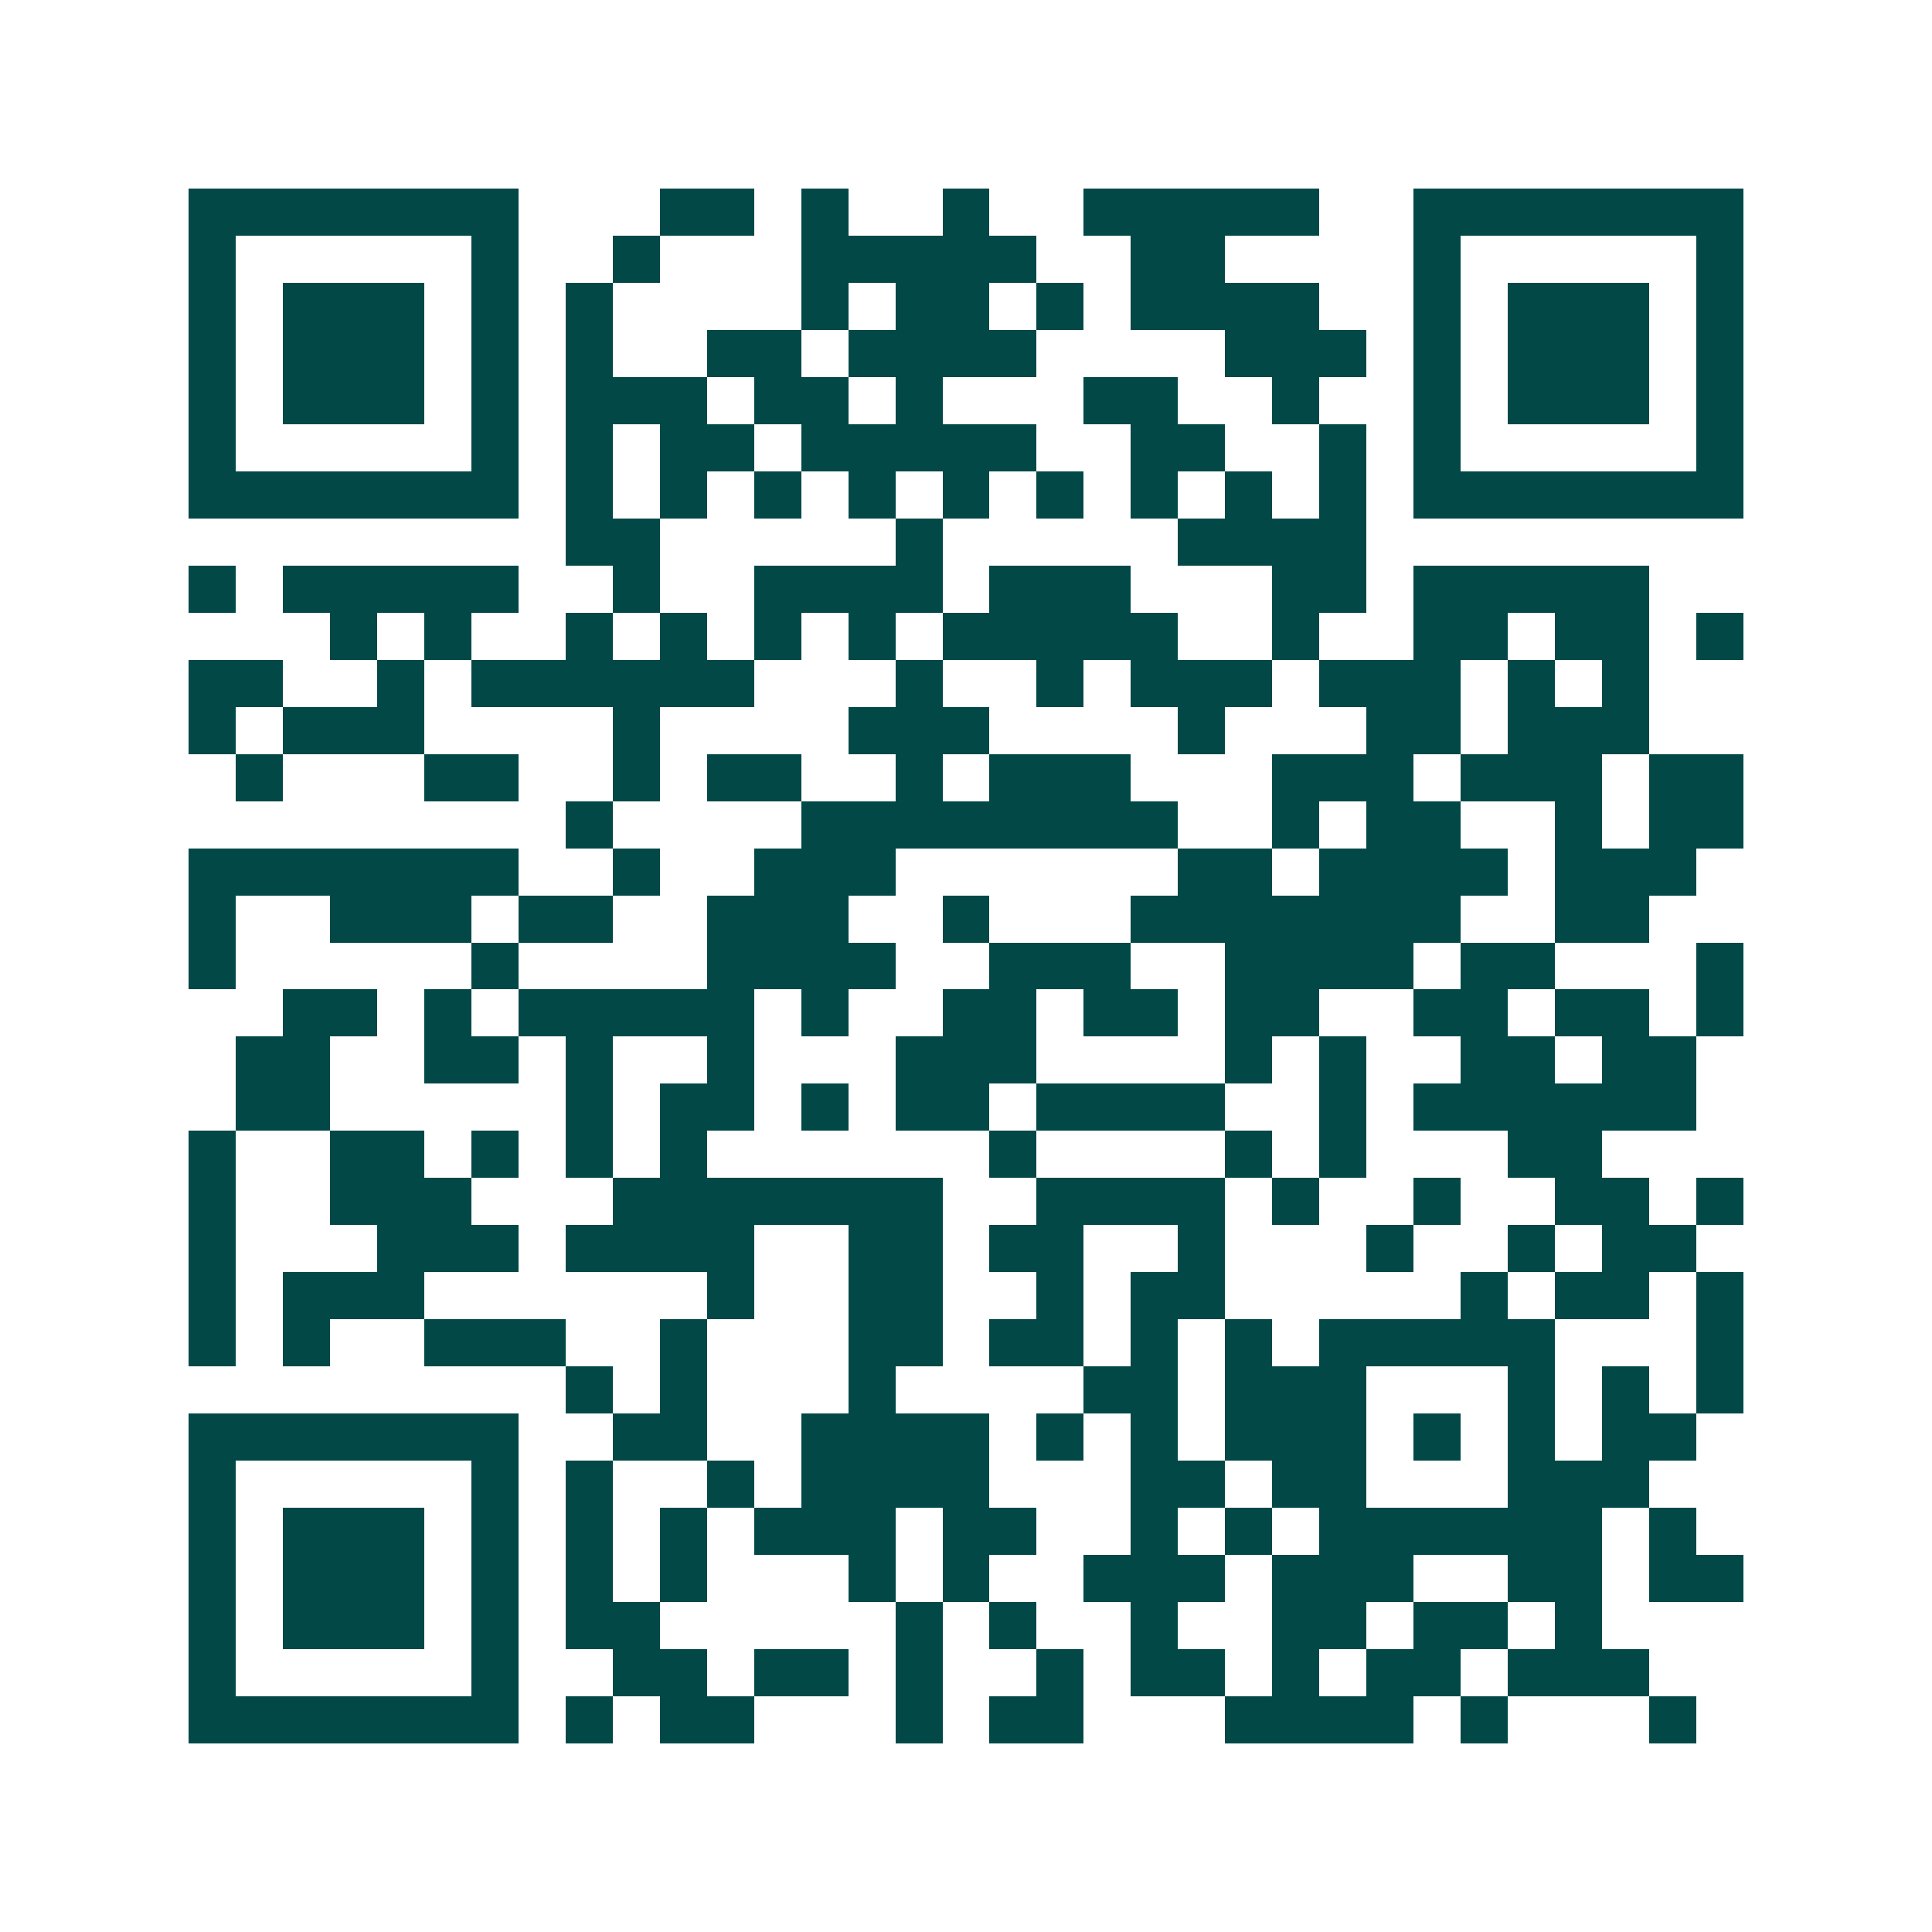 <svg xmlns="http://www.w3.org/2000/svg" width="200" height="200" viewBox="0 0 41 41" shape-rendering="crispEdges"><path fill="#ffffff" d="M0 0h41v41H0z"/><path stroke="#014847" d="M4 4.5h7m3 0h2m1 0h1m2 0h1m2 0h5m2 0h7M4 5.5h1m5 0h1m2 0h1m3 0h5m2 0h2m4 0h1m5 0h1M4 6.5h1m1 0h3m1 0h1m1 0h1m4 0h1m1 0h2m1 0h1m1 0h4m2 0h1m1 0h3m1 0h1M4 7.5h1m1 0h3m1 0h1m1 0h1m2 0h2m1 0h4m4 0h3m1 0h1m1 0h3m1 0h1M4 8.5h1m1 0h3m1 0h1m1 0h3m1 0h2m1 0h1m3 0h2m2 0h1m2 0h1m1 0h3m1 0h1M4 9.5h1m5 0h1m1 0h1m1 0h2m1 0h5m2 0h2m2 0h1m1 0h1m5 0h1M4 10.5h7m1 0h1m1 0h1m1 0h1m1 0h1m1 0h1m1 0h1m1 0h1m1 0h1m1 0h1m1 0h7M12 11.5h2m5 0h1m5 0h4M4 12.5h1m1 0h5m2 0h1m2 0h4m1 0h3m3 0h2m1 0h5M7 13.5h1m1 0h1m2 0h1m1 0h1m1 0h1m1 0h1m1 0h5m2 0h1m2 0h2m1 0h2m1 0h1M4 14.5h2m2 0h1m1 0h6m3 0h1m2 0h1m1 0h3m1 0h3m1 0h1m1 0h1M4 15.5h1m1 0h3m4 0h1m4 0h3m4 0h1m3 0h2m1 0h3M5 16.5h1m3 0h2m2 0h1m1 0h2m2 0h1m1 0h3m3 0h3m1 0h3m1 0h2M12 17.5h1m4 0h8m2 0h1m1 0h2m2 0h1m1 0h2M4 18.5h7m2 0h1m2 0h3m6 0h2m1 0h4m1 0h3M4 19.5h1m2 0h3m1 0h2m2 0h3m2 0h1m3 0h7m2 0h2M4 20.5h1m5 0h1m4 0h4m2 0h3m2 0h4m1 0h2m3 0h1M6 21.5h2m1 0h1m1 0h5m1 0h1m2 0h2m1 0h2m1 0h2m2 0h2m1 0h2m1 0h1M5 22.5h2m2 0h2m1 0h1m2 0h1m3 0h3m4 0h1m1 0h1m2 0h2m1 0h2M5 23.5h2m5 0h1m1 0h2m1 0h1m1 0h2m1 0h4m2 0h1m1 0h6M4 24.5h1m2 0h2m1 0h1m1 0h1m1 0h1m6 0h1m4 0h1m1 0h1m3 0h2M4 25.5h1m2 0h3m3 0h7m2 0h4m1 0h1m2 0h1m2 0h2m1 0h1M4 26.5h1m3 0h3m1 0h4m2 0h2m1 0h2m2 0h1m3 0h1m2 0h1m1 0h2M4 27.5h1m1 0h3m6 0h1m2 0h2m2 0h1m1 0h2m5 0h1m1 0h2m1 0h1M4 28.5h1m1 0h1m2 0h3m2 0h1m3 0h2m1 0h2m1 0h1m1 0h1m1 0h5m3 0h1M12 29.5h1m1 0h1m3 0h1m4 0h2m1 0h3m3 0h1m1 0h1m1 0h1M4 30.5h7m2 0h2m2 0h4m1 0h1m1 0h1m1 0h3m1 0h1m1 0h1m1 0h2M4 31.5h1m5 0h1m1 0h1m2 0h1m1 0h4m3 0h2m1 0h2m3 0h3M4 32.5h1m1 0h3m1 0h1m1 0h1m1 0h1m1 0h3m1 0h2m2 0h1m1 0h1m1 0h6m1 0h1M4 33.5h1m1 0h3m1 0h1m1 0h1m1 0h1m3 0h1m1 0h1m2 0h3m1 0h3m2 0h2m1 0h2M4 34.5h1m1 0h3m1 0h1m1 0h2m5 0h1m1 0h1m2 0h1m2 0h2m1 0h2m1 0h1M4 35.5h1m5 0h1m2 0h2m1 0h2m1 0h1m2 0h1m1 0h2m1 0h1m1 0h2m1 0h3M4 36.5h7m1 0h1m1 0h2m3 0h1m1 0h2m3 0h4m1 0h1m3 0h1"/></svg>
